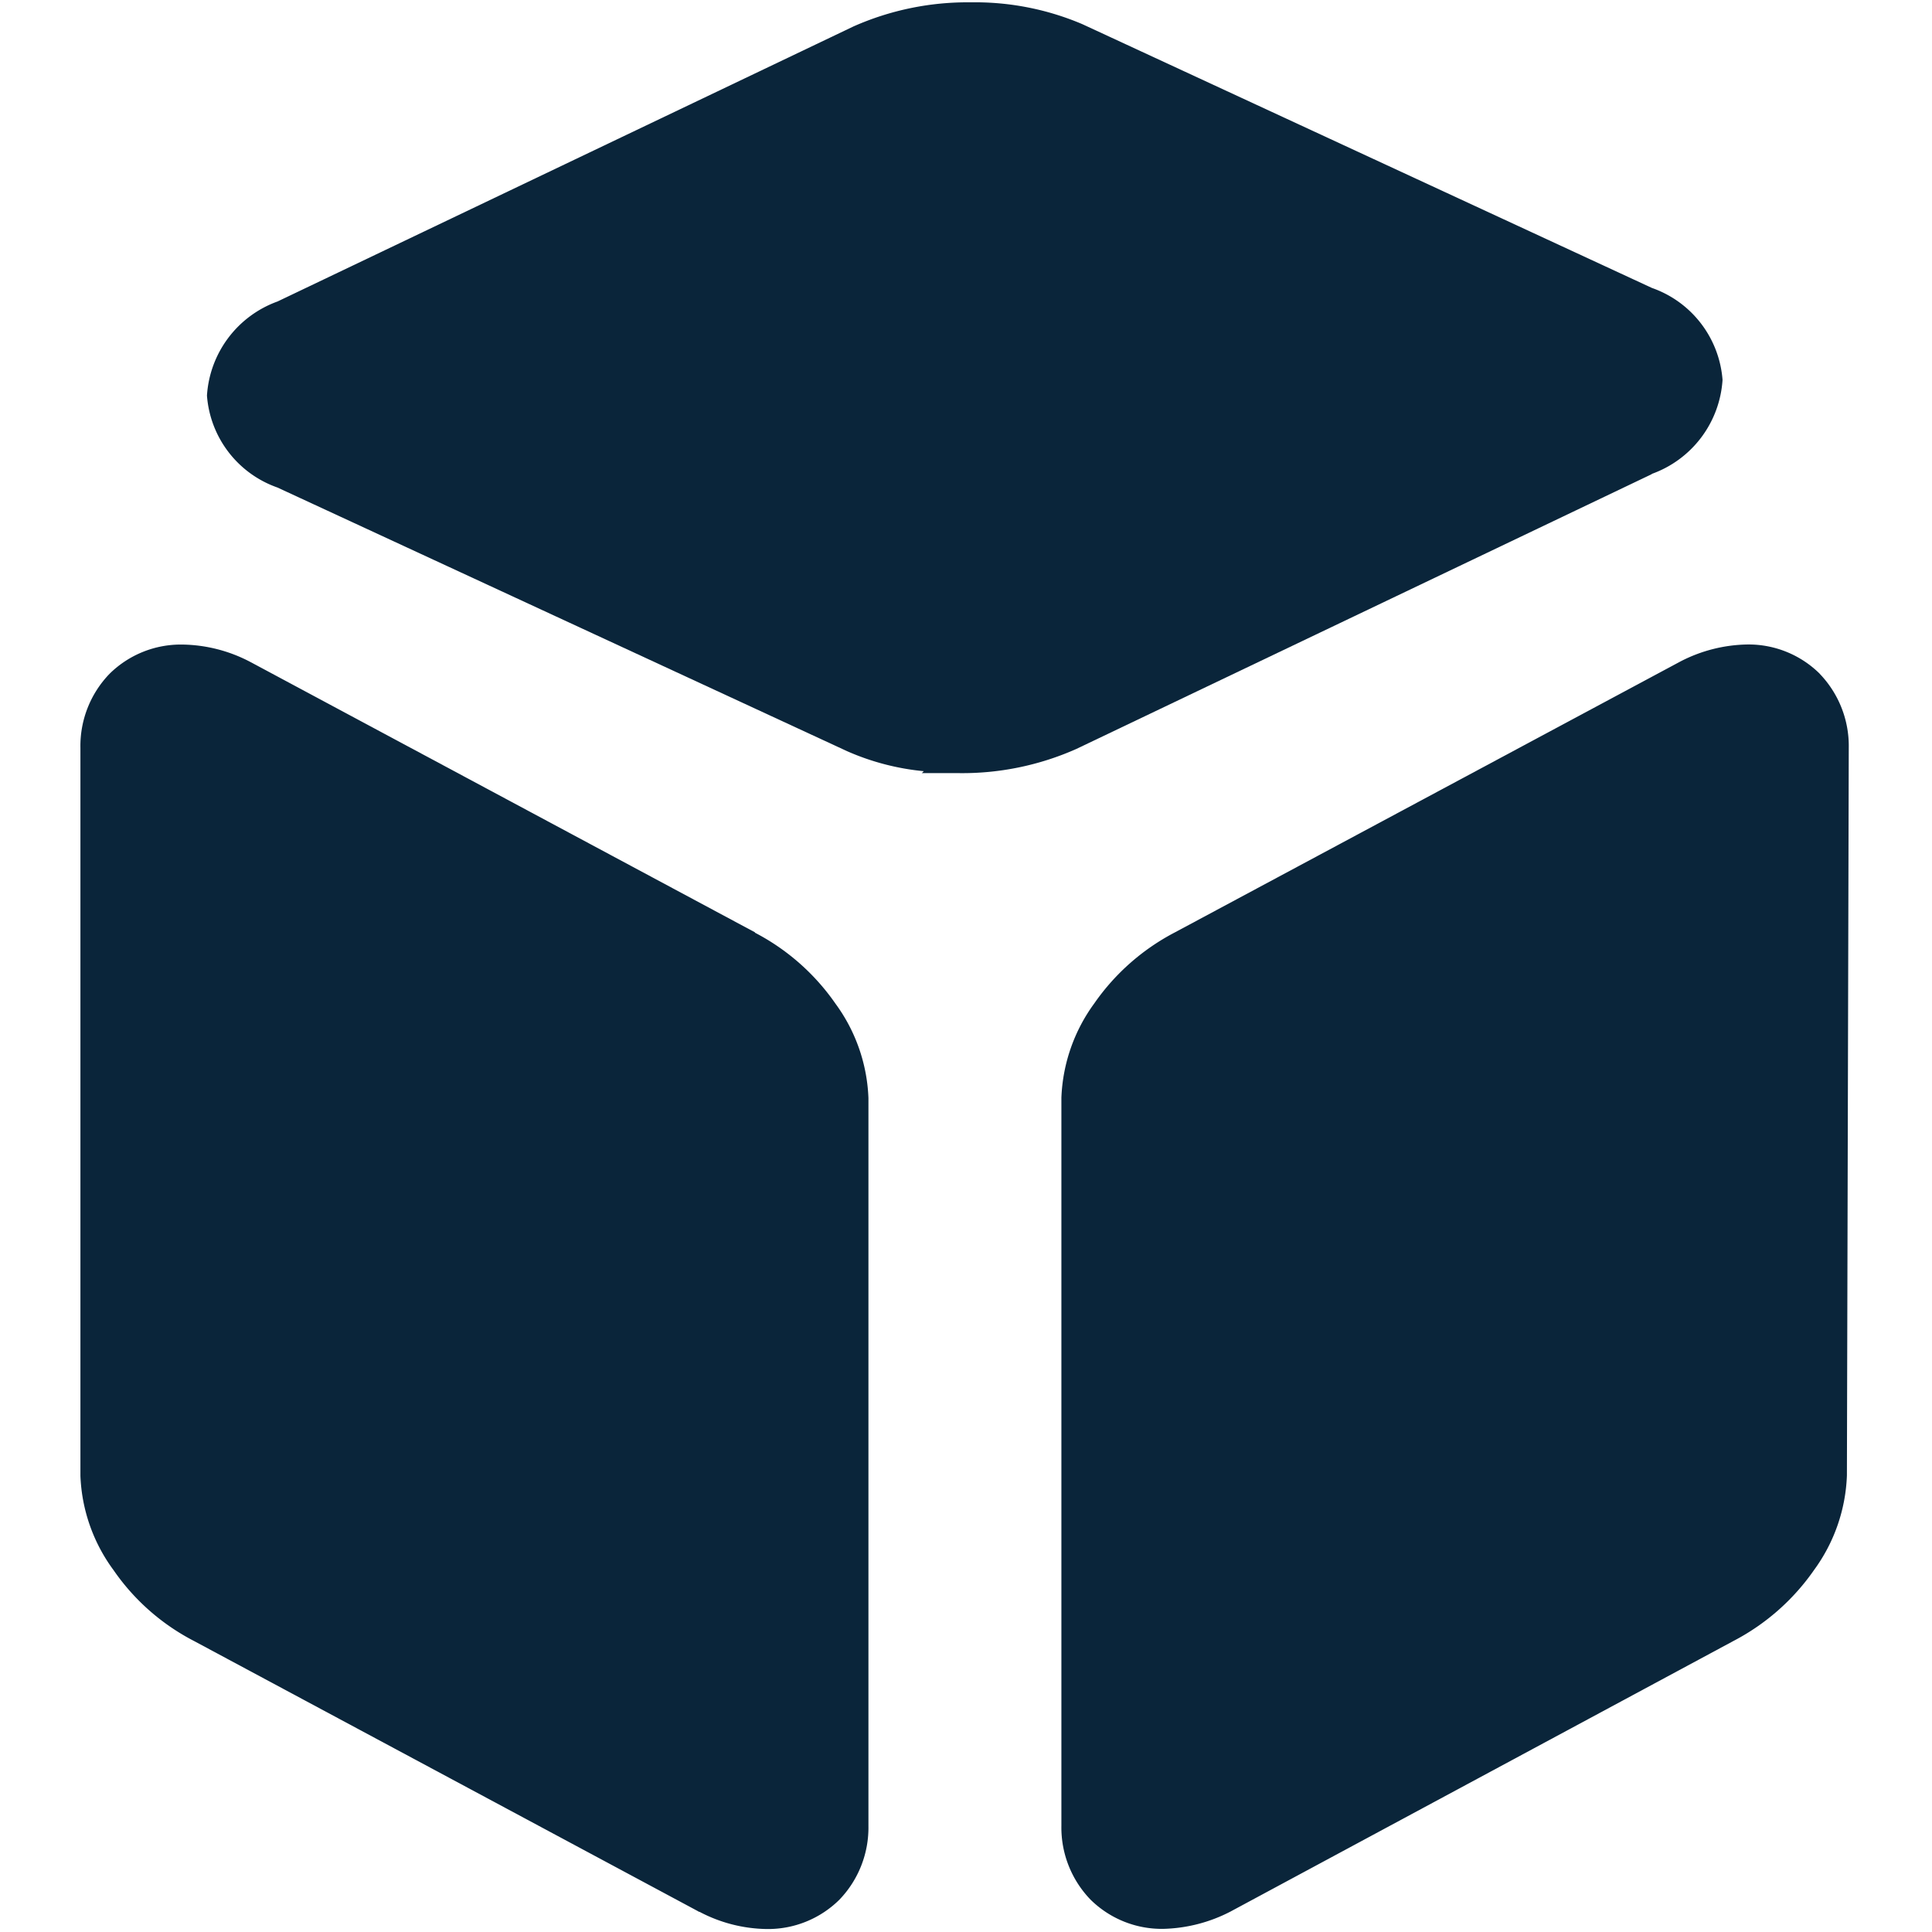 <svg xmlns="http://www.w3.org/2000/svg" xmlns:xlink="http://www.w3.org/1999/xlink" width="24" height="24" viewBox="0 0 24 24">
  <defs>
    <clipPath id="clip-path">
      <rect id="矩形_284" data-name="矩形 284" width="24" height="24" transform="translate(300 752)" fill="#fff" stroke="#707070" stroke-width="1"/>
    </clipPath>
    <clipPath id="clip-path-2">
      <rect id="SVGID" width="22" height="24" transform="translate(0 0)" fill="#0a253a"/>
    </clipPath>
  </defs>
  <g id="pay-prodoct-icon" transform="translate(-300 -752)" clip-path="url(#clip-path)">
    <g id="组_371" data-name="组 371" transform="translate(-385 505)">
      <g id="组_370" data-name="组 370" transform="translate(686 247)" clip-path="url(#clip-path-2)">
        <path id="路径_1149" data-name="路径 1149" d="M800.781,752.714c.053-.048.1-.1.146-.145l.011-.016c-.2.195-.207.211-.157.16Zm0,0" transform="translate(-796.14 -731.876)" fill="#0a253a"/>
        <path id="路径_1150" data-name="路径 1150" d="M694.378,446.312l-6.256-3.352-.021-.011a1.863,1.863,0,0,0-.835-.212,1.26,1.26,0,0,0-.907.364,1.29,1.29,0,0,0-.361.919v9.043a2.106,2.106,0,0,0,.411,1.171,2.742,2.742,0,0,0,1,.881l6.256,3.354.017.01h.006a1.843,1.843,0,0,0,.831.214,1.26,1.26,0,0,0,.907-.364,1.291,1.291,0,0,0,.361-.917v-9.042a2.116,2.116,0,0,0-.41-1.173,2.779,2.779,0,0,0-1-.881v0Zm13.227-3.212a1.257,1.257,0,0,0-.9-.364,1.871,1.871,0,0,0-.833.212l-6.279,3.365a2.786,2.786,0,0,0-1,.881,2.12,2.12,0,0,0-.409,1.173v9.043a1.289,1.289,0,0,0,.361.917,1.259,1.259,0,0,0,.905.364h0a1.912,1.912,0,0,0,.833-.214l6.251-3.363a2.788,2.788,0,0,0,1-.881,2.118,2.118,0,0,0,.408-1.174l.023-9.04a1.294,1.294,0,0,0-.361-.919Zm0,0" transform="translate(-685.999 -434.73)" fill="#0a253a"/>
        <path id="路径_1151" data-name="路径 1151" d="M742.965,253.543a1.331,1.331,0,0,0,.879-1.168,1.316,1.316,0,0,0-.877-1.142l-7.076-3.277a3.4,3.4,0,0,0-1.382-.271,3.494,3.494,0,0,0-1.462.3l-7.153,3.416a1.332,1.332,0,0,0-.877,1.169,1.314,1.314,0,0,0,.875,1.142l7.076,3.275a3.083,3.083,0,0,0,.954.249l-.025.024h.455a3.487,3.487,0,0,0,1.464-.3l7.149-3.414Zm0,0" transform="translate(-723.446 -247.656)" fill="#0a253a"/>
      </g>
    </g>
  </g>
</svg>
